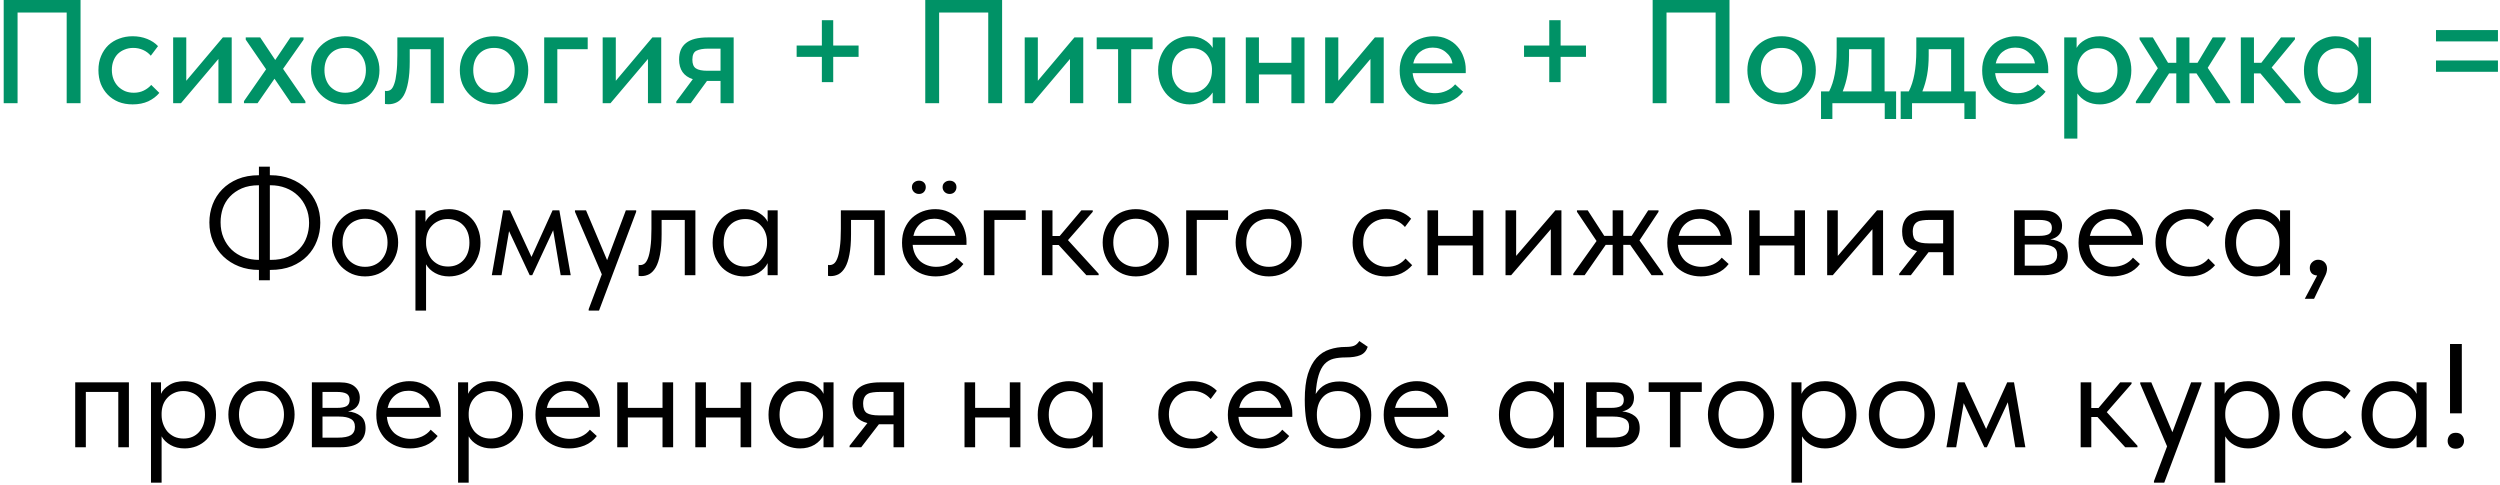 <?xml version="1.0" encoding="UTF-8"?> <svg xmlns="http://www.w3.org/2000/svg" width="654" height="127" viewBox="0 0 654 127" fill="none"> <path d="M0.968 -0.009H21.071V27H17.444V3.27H4.595V27H0.968V-0.009ZM34.701 27.309C33.337 27.309 32.103 27.09 30.997 26.653C29.891 26.19 28.952 25.559 28.18 24.762C27.408 23.965 26.804 23.026 26.366 21.945C25.955 20.839 25.749 19.643 25.749 18.357C25.749 16.968 25.981 15.733 26.444 14.653C26.907 13.547 27.537 12.608 28.334 11.836C29.157 11.065 30.109 10.486 31.19 10.1C32.27 9.688 33.44 9.482 34.701 9.482C36.064 9.482 37.325 9.714 38.482 10.177C39.64 10.64 40.592 11.27 41.337 12.068L39.447 14.576C38.907 13.933 38.238 13.431 37.44 13.071C36.643 12.711 35.781 12.531 34.855 12.531C34.058 12.531 33.312 12.672 32.617 12.955C31.948 13.212 31.357 13.585 30.842 14.074C30.354 14.563 29.968 15.167 29.685 15.888C29.402 16.608 29.26 17.405 29.26 18.28C29.26 19.154 29.402 19.965 29.685 20.711C29.968 21.431 30.366 22.061 30.881 22.601C31.395 23.116 32 23.527 32.694 23.836C33.389 24.119 34.161 24.261 35.01 24.261C35.987 24.261 36.862 24.068 37.633 23.682C38.405 23.296 39.048 22.807 39.562 22.215L41.685 24.299C40.939 25.199 39.974 25.933 38.791 26.498C37.608 27.039 36.244 27.309 34.701 27.309ZM45.296 9.791H48.73V21.135L58.299 9.791H60.614V27H57.141V15.425L47.341 27H45.296V9.791ZM63.822 26.46L69.609 18.125L64.285 10.37V9.791H68.066L72.001 15.695L75.976 9.791H79.41V10.37L74.046 18.01L79.873 26.46L79.911 27H76.169L71.809 20.595L67.371 27H63.822V26.46ZM90.317 27.309C89.031 27.309 87.835 27.09 86.729 26.653C85.648 26.19 84.71 25.559 83.912 24.762C83.115 23.965 82.484 23.026 82.022 21.945C81.584 20.839 81.366 19.643 81.366 18.357C81.366 17.071 81.584 15.888 82.022 14.807C82.484 13.701 83.115 12.762 83.912 11.991C84.71 11.193 85.648 10.576 86.729 10.138C87.835 9.701 89.031 9.482 90.317 9.482C91.603 9.482 92.787 9.701 93.867 10.138C94.973 10.576 95.925 11.193 96.722 11.991C97.52 12.762 98.137 13.701 98.574 14.807C99.037 15.888 99.269 17.071 99.269 18.357C99.269 19.669 99.037 20.878 98.574 21.984C98.137 23.064 97.507 24.003 96.684 24.801C95.886 25.572 94.935 26.19 93.829 26.653C92.748 27.09 91.578 27.309 90.317 27.309ZM90.317 24.261C91.115 24.261 91.848 24.119 92.517 23.836C93.185 23.553 93.751 23.154 94.214 22.64C94.703 22.1 95.076 21.47 95.333 20.749C95.591 20.029 95.719 19.232 95.719 18.357C95.719 16.634 95.23 15.232 94.253 14.151C93.301 13.071 91.989 12.531 90.317 12.531C88.671 12.531 87.346 13.071 86.343 14.151C85.366 15.232 84.877 16.634 84.877 18.357C84.877 19.206 85.005 20.003 85.263 20.749C85.52 21.47 85.88 22.087 86.343 22.601C86.832 23.116 87.41 23.527 88.079 23.836C88.748 24.119 89.494 24.261 90.317 24.261ZM101.593 27.27C101.361 27.27 101.181 27.257 101.053 27.232C100.924 27.232 100.808 27.219 100.705 27.193V23.759C100.808 23.785 100.898 23.797 100.975 23.797C101.078 23.797 101.156 23.797 101.207 23.797C101.593 23.797 101.953 23.669 102.287 23.412C102.622 23.129 102.905 22.64 103.136 21.945C103.393 21.251 103.586 20.299 103.715 19.09C103.869 17.881 103.946 16.325 103.946 14.421V9.791H116.101V27H112.667V12.878H107.188V16.081C107.188 18.241 107.046 20.042 106.763 21.482C106.506 22.897 106.133 24.042 105.644 24.916C105.155 25.765 104.564 26.37 103.869 26.73C103.175 27.09 102.416 27.27 101.593 27.27ZM129.241 27.309C127.955 27.309 126.759 27.09 125.653 26.653C124.572 26.19 123.634 25.559 122.836 24.762C122.039 23.965 121.409 23.026 120.946 21.945C120.508 20.839 120.29 19.643 120.29 18.357C120.29 17.071 120.508 15.888 120.946 14.807C121.409 13.701 122.039 12.762 122.836 11.991C123.634 11.193 124.572 10.576 125.653 10.138C126.759 9.701 127.955 9.482 129.241 9.482C130.527 9.482 131.711 9.701 132.791 10.138C133.897 10.576 134.849 11.193 135.646 11.991C136.444 12.762 137.061 13.701 137.498 14.807C137.961 15.888 138.193 17.071 138.193 18.357C138.193 19.669 137.961 20.878 137.498 21.984C137.061 23.064 136.431 24.003 135.608 24.801C134.81 25.572 133.859 26.19 132.752 26.653C131.672 27.09 130.502 27.309 129.241 27.309ZM129.241 24.261C130.039 24.261 130.772 24.119 131.441 23.836C132.109 23.553 132.675 23.154 133.138 22.64C133.627 22.1 134 21.47 134.257 20.749C134.515 20.029 134.643 19.232 134.643 18.357C134.643 16.634 134.154 15.232 133.177 14.151C132.225 13.071 130.913 12.531 129.241 12.531C127.595 12.531 126.27 13.071 125.267 14.151C124.29 15.232 123.801 16.634 123.801 18.357C123.801 19.206 123.929 20.003 124.187 20.749C124.444 21.47 124.804 22.087 125.267 22.601C125.756 23.116 126.335 23.527 127.003 23.836C127.672 24.119 128.418 24.261 129.241 24.261ZM142.361 9.791H153.743V12.878H145.795V27H142.361V9.791ZM157.659 9.791H161.093V21.135L170.662 9.791H172.977V27H169.505V15.425L159.704 27H157.659V9.791ZM176.918 26.537L181.239 20.711C178.847 19.939 177.651 18.215 177.651 15.54C177.651 13.637 178.256 12.209 179.465 11.257C180.674 10.28 182.577 9.791 185.175 9.791H191.927V27H188.493V21.174H184.944L180.699 27H176.918V26.537ZM188.493 18.511V12.724H185.291C183.953 12.724 182.924 12.904 182.204 13.264C181.484 13.598 181.124 14.383 181.124 15.617C181.124 16.724 181.432 17.482 182.05 17.894C182.667 18.305 183.67 18.511 185.059 18.511H188.493ZM217.97 5.277V11.913H224.607V14.884H217.97V21.482H214.999V14.884H208.401V11.913H214.999V5.277H217.97ZM242.048 -0.009H262.151V27H258.524V3.27H245.675V27H242.048V-0.009ZM268.063 9.791H271.497V21.135L281.066 9.791H283.381V27H279.908V15.425L270.108 27H268.063V9.791ZM292.492 12.878H286.897V9.791H301.521V12.878H295.926V27H292.492V12.878ZM311.183 27.309C310.103 27.309 309.061 27.103 308.058 26.691C307.08 26.28 306.206 25.688 305.434 24.916C304.688 24.145 304.084 23.206 303.621 22.1C303.183 20.994 302.965 19.759 302.965 18.396C302.965 17.058 303.183 15.836 303.621 14.73C304.058 13.624 304.65 12.685 305.396 11.913C306.142 11.142 307.003 10.55 307.981 10.138C308.984 9.701 310.051 9.482 311.183 9.482C312.675 9.482 313.936 9.791 314.965 10.409C316.019 11 316.778 11.707 317.241 12.531V9.791H320.521V27H317.241V24.183C316.675 25.084 315.865 25.83 314.81 26.421C313.781 27.013 312.572 27.309 311.183 27.309ZM311.762 24.222C312.611 24.222 313.357 24.068 314 23.759C314.669 23.424 315.222 23 315.659 22.486C316.122 21.945 316.469 21.341 316.701 20.672C316.932 19.978 317.048 19.257 317.048 18.511V17.933C317.022 17.212 316.881 16.531 316.624 15.888C316.392 15.245 316.058 14.679 315.621 14.19C315.183 13.701 314.643 13.315 314 13.032C313.357 12.749 312.637 12.608 311.839 12.608C311.093 12.608 310.399 12.736 309.756 12.994C309.113 13.251 308.547 13.624 308.058 14.113C307.595 14.576 307.222 15.167 306.939 15.888C306.682 16.608 306.553 17.431 306.553 18.357C306.553 19.257 306.682 20.068 306.939 20.788C307.196 21.508 307.556 22.125 308.019 22.64C308.482 23.129 309.023 23.515 309.64 23.797C310.283 24.08 310.99 24.222 311.762 24.222ZM337.825 19.476H329.337V27H325.903V9.791H329.337V16.428H337.825V9.791H341.259V27H337.825V19.476ZM346.665 9.791H350.099V21.135L359.668 9.791H361.983V27H358.51V15.425L348.709 27H346.665V9.791ZM375.184 27.309C373.872 27.309 372.663 27.103 371.557 26.691C370.476 26.28 369.525 25.688 368.702 24.916C367.904 24.145 367.274 23.219 366.811 22.138C366.374 21.032 366.155 19.797 366.155 18.434C366.155 17.019 366.399 15.759 366.888 14.653C367.377 13.547 368.02 12.608 368.817 11.836C369.64 11.065 370.579 10.486 371.634 10.1C372.714 9.688 373.846 9.482 375.03 9.482C376.367 9.482 377.55 9.727 378.579 10.216C379.634 10.679 380.521 11.322 381.242 12.145C381.962 12.942 382.502 13.868 382.862 14.923C383.248 15.952 383.441 17.032 383.441 18.164V19.129H369.55C369.731 20.775 370.348 22.061 371.403 22.987C372.483 23.913 373.821 24.376 375.415 24.376C376.496 24.376 377.486 24.17 378.386 23.759C379.312 23.347 380.071 22.781 380.663 22.061L382.746 23.99C381.898 25.096 380.804 25.933 379.467 26.498C378.129 27.039 376.702 27.309 375.184 27.309ZM374.798 12.454C373.512 12.454 372.406 12.826 371.48 13.572C370.579 14.293 369.988 15.296 369.705 16.582H379.968C379.763 15.399 379.184 14.421 378.232 13.65C377.306 12.852 376.161 12.454 374.798 12.454ZM408.257 5.277V11.913H414.894V14.884H408.257V21.482H405.286V14.884H398.688V11.913H405.286V5.277H408.257ZM432.335 -0.009H452.438V27H448.811V3.27H435.962V27H432.335V-0.009ZM466.067 27.309C464.781 27.309 463.585 27.09 462.479 26.653C461.399 26.19 460.46 25.559 459.662 24.762C458.865 23.965 458.235 23.026 457.772 21.945C457.334 20.839 457.116 19.643 457.116 18.357C457.116 17.071 457.334 15.888 457.772 14.807C458.235 13.701 458.865 12.762 459.662 11.991C460.46 11.193 461.399 10.576 462.479 10.138C463.585 9.701 464.781 9.482 466.067 9.482C467.354 9.482 468.537 9.701 469.617 10.138C470.723 10.576 471.675 11.193 472.473 11.991C473.27 12.762 473.887 13.701 474.325 14.807C474.788 15.888 475.019 17.071 475.019 18.357C475.019 19.669 474.788 20.878 474.325 21.984C473.887 23.064 473.257 24.003 472.434 24.801C471.637 25.572 470.685 26.19 469.579 26.653C468.498 27.09 467.328 27.309 466.067 27.309ZM466.067 24.261C466.865 24.261 467.598 24.119 468.267 23.836C468.936 23.553 469.501 23.154 469.964 22.64C470.453 22.1 470.826 21.47 471.083 20.749C471.341 20.029 471.469 19.232 471.469 18.357C471.469 16.634 470.981 15.232 470.003 14.151C469.051 13.071 467.739 12.531 466.067 12.531C464.421 12.531 463.096 13.071 462.093 14.151C461.116 15.232 460.627 16.634 460.627 18.357C460.627 19.206 460.756 20.003 461.013 20.749C461.27 21.47 461.63 22.087 462.093 22.601C462.582 23.116 463.161 23.527 463.83 23.836C464.498 24.119 465.244 24.261 466.067 24.261ZM476.379 23.913H478.501C479.17 22.601 479.659 21.096 479.968 19.399C480.302 17.675 480.469 15.605 480.469 13.187V9.791H493.009V23.913H496.019V31.129H493.048V27H479.35V31.129H476.379V23.913ZM483.71 14.46C483.71 16.363 483.569 18.087 483.286 19.63C483.003 21.148 482.591 22.576 482.051 23.913H489.575V12.878H483.71V14.46ZM497.217 23.913H499.339C500.008 22.601 500.496 21.096 500.805 19.399C501.139 17.675 501.307 15.605 501.307 13.187V9.791H513.847V23.913H516.856V31.129H513.885V27H500.188V31.129H497.217V23.913ZM504.548 14.46C504.548 16.363 504.406 18.087 504.123 19.63C503.84 21.148 503.429 22.576 502.889 23.913H510.413V12.878H504.548V14.46ZM527.564 27.309C526.252 27.309 525.043 27.103 523.937 26.691C522.856 26.28 521.905 25.688 521.082 24.916C520.284 24.145 519.654 23.219 519.191 22.138C518.754 21.032 518.535 19.797 518.535 18.434C518.535 17.019 518.779 15.759 519.268 14.653C519.757 13.547 520.4 12.608 521.197 11.836C522.02 11.065 522.959 10.486 524.014 10.1C525.094 9.688 526.226 9.482 527.409 9.482C528.747 9.482 529.93 9.727 530.959 10.216C532.014 10.679 532.901 11.322 533.622 12.145C534.342 12.942 534.882 13.868 535.242 14.923C535.628 15.952 535.821 17.032 535.821 18.164V19.129H521.93C522.11 20.775 522.728 22.061 523.783 22.987C524.863 23.913 526.2 24.376 527.795 24.376C528.876 24.376 529.866 24.17 530.766 23.759C531.692 23.347 532.451 22.781 533.043 22.061L535.126 23.99C534.278 25.096 533.184 25.933 531.847 26.498C530.509 27.039 529.081 27.309 527.564 27.309ZM527.178 12.454C525.892 12.454 524.786 12.826 523.86 13.572C522.959 14.293 522.368 15.296 522.085 16.582H532.348C532.143 15.399 531.564 14.421 530.612 13.65C529.686 12.852 528.541 12.454 527.178 12.454ZM540.003 36.26V9.791H543.244V12.531C543.682 11.707 544.428 11 545.482 10.409C546.537 9.791 547.823 9.482 549.341 9.482C550.447 9.482 551.502 9.701 552.505 10.138C553.508 10.55 554.383 11.142 555.129 11.913C555.875 12.685 556.466 13.624 556.903 14.73C557.341 15.836 557.559 17.058 557.559 18.396C557.559 19.759 557.328 20.994 556.865 22.1C556.428 23.206 555.823 24.145 555.051 24.916C554.305 25.688 553.431 26.28 552.428 26.691C551.45 27.103 550.421 27.309 549.341 27.309C548.029 27.309 546.859 27.051 545.83 26.537C544.826 25.997 544.029 25.302 543.437 24.453V36.26H540.003ZM548.685 12.608C547.862 12.608 547.129 12.749 546.486 13.032C545.842 13.315 545.302 13.701 544.865 14.19C544.428 14.679 544.08 15.245 543.823 15.888C543.592 16.531 543.463 17.212 543.437 17.933V18.511C543.437 19.257 543.553 19.978 543.785 20.672C544.042 21.341 544.389 21.945 544.826 22.486C545.289 23 545.842 23.424 546.486 23.759C547.154 24.068 547.9 24.222 548.723 24.222C549.495 24.222 550.19 24.08 550.807 23.797C551.45 23.515 552.003 23.129 552.466 22.64C552.929 22.125 553.289 21.508 553.547 20.788C553.804 20.068 553.932 19.257 553.932 18.357C553.932 16.505 553.418 15.09 552.389 14.113C551.386 13.11 550.151 12.608 548.685 12.608ZM558.745 26.537L564.494 17.855L559.71 10.293V9.791H563.183L567.157 16.428H569.318V9.791H572.752V16.428H574.874L578.848 9.791H582.205V10.293L577.536 17.74L583.401 26.537V27H579.697L574.604 19.206H572.752V27H569.318V19.206H567.427L562.411 27H558.745V26.537ZM586.2 9.791H589.634V16.428H591.563L596.695 9.791H600.36V10.293L594.264 17.663L601.826 26.537V27H597.891L591.331 19.206H589.634V27H586.2V9.791ZM610.932 27.309C609.852 27.309 608.81 27.103 607.807 26.691C606.829 26.28 605.954 25.688 605.183 24.916C604.437 24.145 603.832 23.206 603.369 22.1C602.932 20.994 602.713 19.759 602.713 18.396C602.713 17.058 602.932 15.836 603.369 14.73C603.807 13.624 604.398 12.685 605.144 11.913C605.89 11.142 606.752 10.55 607.729 10.138C608.733 9.701 609.8 9.482 610.932 9.482C612.424 9.482 613.684 9.791 614.713 10.409C615.768 11 616.527 11.707 616.99 12.531V9.791H620.269V27H616.99V24.183C616.424 25.084 615.614 25.83 614.559 26.421C613.53 27.013 612.321 27.309 610.932 27.309ZM611.511 24.222C612.36 24.222 613.105 24.068 613.749 23.759C614.417 23.424 614.97 23 615.408 22.486C615.871 21.945 616.218 21.341 616.45 20.672C616.681 19.978 616.797 19.257 616.797 18.511V17.933C616.771 17.212 616.63 16.531 616.372 15.888C616.141 15.245 615.806 14.679 615.369 14.19C614.932 13.701 614.392 13.315 613.749 13.032C613.105 12.749 612.385 12.608 611.588 12.608C610.842 12.608 610.147 12.736 609.504 12.994C608.861 13.251 608.295 13.624 607.807 14.113C607.343 14.576 606.971 15.167 606.688 15.888C606.43 16.608 606.302 17.431 606.302 18.357C606.302 19.257 606.43 20.068 606.688 20.788C606.945 21.508 607.305 22.125 607.768 22.64C608.231 23.129 608.771 23.515 609.388 23.797C610.032 24.08 610.739 24.222 611.511 24.222ZM653.462 18.781H637.256V15.81H653.462V18.781ZM653.462 10.833H637.256V7.862H653.462V10.833Z" fill="#009266"></path> <path d="M70.592 45.84H70.823C72.701 45.84 74.425 46.148 75.994 46.766C77.589 47.383 78.965 48.245 80.122 49.351C81.28 50.457 82.18 51.769 82.823 53.286C83.466 54.804 83.788 56.463 83.788 58.264C83.788 59.936 83.492 61.518 82.9 63.01C82.335 64.502 81.499 65.814 80.392 66.945C79.286 68.077 77.923 68.978 76.302 69.646C74.682 70.289 72.83 70.611 70.746 70.611H70.592V73.312H67.737V70.611C65.859 70.611 64.123 70.302 62.528 69.685C60.959 69.068 59.595 68.206 58.438 67.1C57.28 65.994 56.38 64.682 55.737 63.164C55.094 61.646 54.772 59.987 54.772 58.187C54.772 56.54 55.055 54.971 55.621 53.479C56.187 51.987 57.023 50.675 58.129 49.544C59.235 48.412 60.586 47.511 62.181 46.843C63.801 46.174 65.653 45.84 67.737 45.84V43.602H70.592V45.84ZM70.862 67.987C72.56 67.987 74.026 67.73 75.261 67.216C76.521 66.675 77.563 65.955 78.386 65.055C79.235 64.154 79.852 63.126 80.238 61.968C80.65 60.81 80.856 59.589 80.856 58.302C80.856 56.81 80.585 55.46 80.045 54.251C79.531 53.042 78.823 52.013 77.923 51.164C77.023 50.29 75.955 49.621 74.721 49.158C73.512 48.695 72.2 48.463 70.785 48.463H70.592V67.987H70.862ZM57.705 58.148C57.705 59.64 57.962 60.99 58.476 62.199C58.991 63.408 59.698 64.45 60.599 65.325C61.499 66.174 62.553 66.83 63.763 67.293C64.997 67.756 66.322 67.987 67.737 67.987V48.463H67.698C66 48.463 64.521 48.733 63.261 49.273C62.026 49.814 60.984 50.534 60.136 51.434C59.312 52.309 58.695 53.338 58.283 54.521C57.898 55.679 57.705 56.888 57.705 58.148ZM95.514 72.309C94.279 72.309 93.134 72.09 92.079 71.653C91.025 71.19 90.099 70.559 89.301 69.762C88.53 68.965 87.925 68.026 87.488 66.945C87.051 65.865 86.832 64.695 86.832 63.434C86.832 62.199 87.051 61.055 87.488 60C87.925 58.92 88.53 57.994 89.301 57.222C90.073 56.425 90.986 55.807 92.041 55.37C93.121 54.933 94.279 54.714 95.514 54.714C96.748 54.714 97.893 54.933 98.948 55.37C100.002 55.807 100.915 56.412 101.687 57.183C102.459 57.955 103.063 58.881 103.501 59.962C103.938 61.016 104.157 62.174 104.157 63.434C104.157 64.695 103.938 65.865 103.501 66.945C103.063 68.026 102.459 68.965 101.687 69.762C100.915 70.559 100.002 71.19 98.948 71.653C97.893 72.09 96.748 72.309 95.514 72.309ZM95.514 69.801C96.388 69.801 97.186 69.646 97.906 69.338C98.626 69.029 99.243 68.592 99.758 68.026C100.272 67.46 100.671 66.791 100.954 66.019C101.237 65.222 101.378 64.36 101.378 63.434C101.378 62.508 101.237 61.672 100.954 60.926C100.671 60.154 100.272 59.498 99.758 58.958C99.243 58.392 98.626 57.968 97.906 57.685C97.186 57.376 96.388 57.222 95.514 57.222C94.639 57.222 93.842 57.376 93.121 57.685C92.401 57.968 91.771 58.392 91.231 58.958C90.716 59.498 90.317 60.154 90.034 60.926C89.752 61.672 89.61 62.508 89.61 63.434C89.61 64.36 89.752 65.222 90.034 66.019C90.317 66.791 90.716 67.46 91.231 68.026C91.771 68.592 92.401 69.029 93.121 69.338C93.842 69.646 94.639 69.801 95.514 69.801ZM108.679 81.26V55.023H111.303V58.032C111.663 57.183 112.37 56.425 113.425 55.756C114.479 55.061 115.83 54.714 117.476 54.714C118.608 54.714 119.676 54.92 120.679 55.331C121.682 55.743 122.557 56.334 123.302 57.106C124.048 57.852 124.627 58.778 125.039 59.884C125.476 60.965 125.695 62.174 125.695 63.511C125.695 64.875 125.463 66.109 125 67.216C124.563 68.296 123.971 69.222 123.225 69.994C122.479 70.74 121.605 71.318 120.602 71.73C119.598 72.116 118.557 72.309 117.476 72.309C116.087 72.309 114.865 72.013 113.811 71.421C112.756 70.83 111.971 70.071 111.457 69.145V81.26H108.679ZM117.129 57.299C116.229 57.299 115.431 57.466 114.737 57.801C114.042 58.109 113.45 58.534 112.962 59.074C112.473 59.589 112.1 60.193 111.843 60.888C111.611 61.556 111.483 62.264 111.457 63.01V63.627C111.457 64.373 111.586 65.119 111.843 65.865C112.1 66.585 112.46 67.241 112.923 67.833C113.412 68.399 114.016 68.862 114.737 69.222C115.457 69.556 116.28 69.724 117.206 69.724C118.878 69.724 120.229 69.158 121.258 68.026C122.286 66.868 122.801 65.35 122.801 63.473C122.801 62.495 122.659 61.621 122.376 60.849C122.094 60.077 121.695 59.434 121.18 58.92C120.666 58.38 120.061 57.981 119.367 57.724C118.672 57.441 117.926 57.299 117.129 57.299ZM131.627 55.023H133.401L139.035 67.216L144.553 55.023H146.327L149.298 72H146.675L144.707 60.232L139.228 72H138.572L133.17 60.463L131.202 72H128.656L131.627 55.023ZM154 80.874L157.434 71.769L150.411 55.408V55.023H153.305L158.823 68.064L163.723 55.023H166.424V55.408L156.701 81.26H154V80.874ZM167.716 72.231C167.51 72.231 167.356 72.219 167.253 72.193C167.176 72.193 167.111 72.18 167.06 72.154V69.299C167.163 69.325 167.253 69.338 167.33 69.338C167.407 69.338 167.471 69.338 167.523 69.338C167.883 69.338 168.23 69.222 168.565 68.99C168.925 68.733 169.233 68.27 169.491 67.601C169.774 66.907 169.992 65.942 170.147 64.707C170.327 63.473 170.417 61.865 170.417 59.884V55.023H181.915V72H179.137V57.531H173.079V61.273C173.079 63.408 172.938 65.183 172.655 66.598C172.397 67.987 172.024 69.106 171.536 69.955C171.047 70.778 170.481 71.37 169.838 71.73C169.195 72.064 168.487 72.231 167.716 72.231ZM194.64 72.309C193.56 72.309 192.518 72.116 191.515 71.73C190.512 71.318 189.637 70.74 188.891 69.994C188.145 69.222 187.541 68.296 187.078 67.216C186.64 66.109 186.422 64.875 186.422 63.511C186.422 62.174 186.627 60.965 187.039 59.884C187.476 58.778 188.068 57.852 188.814 57.106C189.56 56.334 190.434 55.743 191.438 55.331C192.441 54.92 193.508 54.714 194.64 54.714C196.261 54.714 197.598 55.061 198.653 55.756C199.733 56.425 200.454 57.183 200.814 58.032V55.023H203.438V72H200.814V68.836C200.325 69.839 199.54 70.675 198.46 71.344C197.38 71.987 196.106 72.309 194.64 72.309ZM194.91 69.724C195.836 69.724 196.659 69.556 197.38 69.222C198.1 68.862 198.692 68.399 199.155 67.833C199.643 67.241 200.016 66.585 200.274 65.865C200.531 65.119 200.659 64.373 200.659 63.627V63.01C200.634 62.264 200.492 61.556 200.235 60.888C199.978 60.193 199.605 59.589 199.116 59.074C198.653 58.534 198.074 58.109 197.38 57.801C196.685 57.466 195.888 57.299 194.987 57.299C194.164 57.299 193.405 57.441 192.711 57.724C192.042 57.981 191.45 58.38 190.936 58.92C190.422 59.434 190.023 60.077 189.74 60.849C189.457 61.621 189.315 62.495 189.315 63.473C189.315 65.35 189.83 66.868 190.859 68.026C191.888 69.158 193.238 69.724 194.91 69.724ZM217.266 72.231C217.06 72.231 216.906 72.219 216.803 72.193C216.725 72.193 216.661 72.18 216.61 72.154V69.299C216.713 69.325 216.803 69.338 216.88 69.338C216.957 69.338 217.021 69.338 217.073 69.338C217.433 69.338 217.78 69.222 218.115 68.99C218.475 68.733 218.783 68.27 219.041 67.601C219.324 66.907 219.542 65.942 219.697 64.707C219.877 63.473 219.967 61.865 219.967 59.884V55.023H231.465V72H228.687V57.531H222.629V61.273C222.629 63.408 222.487 65.183 222.205 66.598C221.947 67.987 221.574 69.106 221.086 69.955C220.597 70.778 220.031 71.37 219.388 71.73C218.745 72.064 218.037 72.231 217.266 72.231ZM244.769 72.309C243.508 72.309 242.338 72.103 241.258 71.691C240.203 71.28 239.277 70.701 238.48 69.955C237.708 69.183 237.09 68.257 236.627 67.177C236.19 66.097 235.971 64.875 235.971 63.511C235.971 62.097 236.203 60.849 236.666 59.769C237.155 58.663 237.798 57.736 238.595 56.99C239.418 56.245 240.344 55.679 241.373 55.293C242.428 54.907 243.521 54.714 244.653 54.714C245.965 54.714 247.123 54.958 248.126 55.447C249.155 55.91 250.016 56.54 250.711 57.338C251.405 58.135 251.933 59.035 252.293 60.039C252.653 61.042 252.833 62.058 252.833 63.087V64.052H238.75C238.827 64.952 239.033 65.762 239.367 66.482C239.701 67.177 240.139 67.781 240.679 68.296C241.245 68.785 241.888 69.158 242.608 69.415C243.328 69.672 244.1 69.801 244.923 69.801C246.004 69.801 247.007 69.595 247.933 69.183C248.885 68.746 249.643 68.154 250.209 67.408L252.023 69.068C251.2 70.174 250.132 70.997 248.82 71.537C247.534 72.051 246.184 72.309 244.769 72.309ZM244.383 57.222C243.02 57.222 241.849 57.621 240.872 58.418C239.894 59.216 239.251 60.309 238.943 61.698H249.939C249.682 60.386 249.039 59.318 248.01 58.495C247.007 57.646 245.798 57.222 244.383 57.222ZM240.409 50.74C239.894 50.74 239.457 50.572 239.097 50.238C238.737 49.878 238.557 49.454 238.557 48.965C238.557 48.45 238.737 48.039 239.097 47.73C239.457 47.421 239.894 47.267 240.409 47.267C240.923 47.267 241.348 47.421 241.682 47.73C242.016 48.039 242.184 48.45 242.184 48.965C242.184 49.454 242.016 49.878 241.682 50.238C241.348 50.572 240.923 50.74 240.409 50.74ZM248.434 50.74C247.92 50.74 247.483 50.572 247.123 50.238C246.762 49.878 246.582 49.454 246.582 48.965C246.582 48.45 246.762 48.039 247.123 47.73C247.483 47.421 247.92 47.267 248.434 47.267C248.949 47.267 249.373 47.421 249.708 47.73C250.042 48.039 250.209 48.45 250.209 48.965C250.209 49.454 250.042 49.878 249.708 50.238C249.373 50.572 248.949 50.74 248.434 50.74ZM257.366 55.023H268.324V57.531H260.144V72H257.366V55.023ZM272.551 55.023H275.33V61.736H277.22L282.892 55.023H285.863V55.408L279.381 62.817L287.407 71.614V72H284.204L276.95 64.09H275.33V72H272.551V55.023ZM297.142 72.309C295.907 72.309 294.763 72.09 293.708 71.653C292.653 71.19 291.727 70.559 290.93 69.762C290.158 68.965 289.554 68.026 289.116 66.945C288.679 65.865 288.46 64.695 288.46 63.434C288.46 62.199 288.679 61.055 289.116 60C289.554 58.92 290.158 57.994 290.93 57.222C291.702 56.425 292.615 55.807 293.669 55.37C294.75 54.933 295.907 54.714 297.142 54.714C298.377 54.714 299.521 54.933 300.576 55.37C301.631 55.807 302.544 56.412 303.316 57.183C304.087 57.955 304.692 58.881 305.129 59.962C305.566 61.016 305.785 62.174 305.785 63.434C305.785 64.695 305.566 65.865 305.129 66.945C304.692 68.026 304.087 68.965 303.316 69.762C302.544 70.559 301.631 71.19 300.576 71.653C299.521 72.09 298.377 72.309 297.142 72.309ZM297.142 69.801C298.017 69.801 298.814 69.646 299.534 69.338C300.255 69.029 300.872 68.592 301.386 68.026C301.901 67.46 302.3 66.791 302.583 66.019C302.865 65.222 303.007 64.36 303.007 63.434C303.007 62.508 302.865 61.672 302.583 60.926C302.3 60.154 301.901 59.498 301.386 58.958C300.872 58.392 300.255 57.968 299.534 57.685C298.814 57.376 298.017 57.222 297.142 57.222C296.267 57.222 295.47 57.376 294.75 57.685C294.03 57.968 293.399 58.392 292.859 58.958C292.345 59.498 291.946 60.154 291.663 60.926C291.38 61.672 291.239 62.508 291.239 63.434C291.239 64.36 291.38 65.222 291.663 66.019C291.946 66.791 292.345 67.46 292.859 68.026C293.399 68.592 294.03 69.029 294.75 69.338C295.47 69.646 296.267 69.801 297.142 69.801ZM310.307 55.023H321.265V57.531H313.085V72H310.307V55.023ZM331.921 72.309C330.686 72.309 329.542 72.09 328.487 71.653C327.432 71.19 326.506 70.559 325.709 69.762C324.937 68.965 324.333 68.026 323.896 66.945C323.458 65.865 323.24 64.695 323.24 63.434C323.24 62.199 323.458 61.055 323.896 60C324.333 58.92 324.937 57.994 325.709 57.222C326.481 56.425 327.394 55.807 328.449 55.37C329.529 54.933 330.686 54.714 331.921 54.714C333.156 54.714 334.301 54.933 335.355 55.37C336.41 55.807 337.323 56.412 338.095 57.183C338.866 57.955 339.471 58.881 339.908 59.962C340.346 61.016 340.564 62.174 340.564 63.434C340.564 64.695 340.346 65.865 339.908 66.945C339.471 68.026 338.866 68.965 338.095 69.762C337.323 70.559 336.41 71.19 335.355 71.653C334.301 72.09 333.156 72.309 331.921 72.309ZM331.921 69.801C332.796 69.801 333.593 69.646 334.313 69.338C335.034 69.029 335.651 68.592 336.166 68.026C336.68 67.46 337.079 66.791 337.362 66.019C337.645 65.222 337.786 64.36 337.786 63.434C337.786 62.508 337.645 61.672 337.362 60.926C337.079 60.154 336.68 59.498 336.166 58.958C335.651 58.392 335.034 57.968 334.313 57.685C333.593 57.376 332.796 57.222 331.921 57.222C331.047 57.222 330.249 57.376 329.529 57.685C328.809 57.968 328.178 58.392 327.638 58.958C327.124 59.498 326.725 60.154 326.442 60.926C326.159 61.672 326.018 62.508 326.018 63.434C326.018 64.36 326.159 65.222 326.442 66.019C326.725 66.791 327.124 67.46 327.638 68.026C328.178 68.592 328.809 69.029 329.529 69.338C330.249 69.646 331.047 69.801 331.921 69.801ZM362.634 72.309C361.27 72.309 360.048 72.09 358.968 71.653C357.888 71.19 356.962 70.559 356.19 69.762C355.444 68.965 354.865 68.026 354.454 66.945C354.042 65.865 353.836 64.695 353.836 63.434C353.836 62.071 354.068 60.849 354.531 59.769C354.994 58.688 355.611 57.775 356.383 57.029C357.18 56.283 358.106 55.717 359.161 55.331C360.241 54.92 361.399 54.714 362.634 54.714C363.945 54.714 365.167 54.933 366.299 55.37C367.431 55.807 368.383 56.425 369.154 57.222L367.534 59.383C366.968 58.714 366.26 58.187 365.412 57.801C364.563 57.415 363.65 57.222 362.672 57.222C361.849 57.222 361.064 57.364 360.318 57.646C359.598 57.929 358.955 58.341 358.389 58.881C357.849 59.396 357.412 60.039 357.077 60.81C356.769 61.556 356.614 62.418 356.614 63.396C356.614 64.347 356.769 65.222 357.077 66.019C357.386 66.791 357.823 67.46 358.389 68.026C358.955 68.592 359.611 69.029 360.357 69.338C361.129 69.646 361.965 69.801 362.865 69.801C363.92 69.801 364.859 69.608 365.682 69.222C366.505 68.81 367.174 68.283 367.688 67.64L369.424 69.376C368.704 70.225 367.778 70.933 366.646 71.498C365.515 72.039 364.177 72.309 362.634 72.309ZM385.268 64.206H376.2V72H373.422V55.023H376.2V61.698H385.268V55.023H388.046V72H385.268V64.206ZM393.845 55.023H396.623V66.945L406.887 55.023H408.469V72H405.691V59.962L395.311 72H393.845V55.023ZM411.567 71.614L417.663 63.048L412.532 55.408V55.023H415.348L419.67 61.698H421.869V55.023H424.647V61.698H426.847L431.168 55.023H433.869V55.408L428.892 62.894L435.104 71.614V72H432.056L426.461 64.052H424.647V72H421.869V64.052H420.056L414.538 72H411.567V71.614ZM444.965 72.309C443.705 72.309 442.535 72.103 441.454 71.691C440.4 71.28 439.474 70.701 438.676 69.955C437.904 69.183 437.287 68.257 436.824 67.177C436.387 66.097 436.168 64.875 436.168 63.511C436.168 62.097 436.4 60.849 436.863 59.769C437.351 58.663 437.994 57.736 438.792 56.99C439.615 56.245 440.541 55.679 441.57 55.293C442.625 54.907 443.718 54.714 444.85 54.714C446.162 54.714 447.319 54.958 448.322 55.447C449.351 55.91 450.213 56.54 450.908 57.338C451.602 58.135 452.129 59.035 452.49 60.039C452.85 61.042 453.03 62.058 453.03 63.087V64.052H438.946C439.023 64.952 439.229 65.762 439.564 66.482C439.898 67.177 440.335 67.781 440.875 68.296C441.441 68.785 442.084 69.158 442.805 69.415C443.525 69.672 444.297 69.801 445.12 69.801C446.2 69.801 447.203 69.595 448.129 69.183C449.081 68.746 449.84 68.154 450.406 67.408L452.219 69.068C451.396 70.174 450.329 70.997 449.017 71.537C447.731 72.051 446.38 72.309 444.965 72.309ZM444.58 57.222C443.216 57.222 442.046 57.621 441.068 58.418C440.091 59.216 439.448 60.309 439.139 61.698H450.136C449.879 60.386 449.236 59.318 448.207 58.495C447.203 57.646 445.994 57.222 444.58 57.222ZM469.408 64.206H460.341V72H457.563V55.023H460.341V61.698H469.408V55.023H472.186V72H469.408V64.206ZM477.986 55.023H480.764V66.945L491.027 55.023H492.609V72H489.831V59.962L479.452 72H477.986V55.023ZM496.827 71.614L501.495 65.672C500.209 65.363 499.232 64.797 498.563 63.974C497.92 63.151 497.598 62.007 497.598 60.54C497.598 58.688 498.177 57.312 499.335 56.412C500.492 55.486 502.318 55.023 504.814 55.023H511.103V72H508.325V65.981H504.505L499.875 72H496.827V71.614ZM508.325 63.666V57.531H504.814C504.119 57.531 503.489 57.569 502.923 57.646C502.383 57.698 501.92 57.839 501.534 58.071C501.174 58.277 500.891 58.585 500.685 58.997C500.479 59.408 500.376 59.949 500.376 60.617C500.376 61.801 500.698 62.611 501.341 63.048C502.01 63.46 503.064 63.666 504.505 63.666H508.325ZM526.895 55.023H534.226C536.001 55.023 537.313 55.408 538.162 56.18C539.011 56.926 539.435 57.891 539.435 59.074C539.435 60.052 539.152 60.849 538.586 61.466C538.046 62.058 537.3 62.444 536.348 62.624C537.686 62.752 538.779 63.151 539.628 63.82C540.503 64.489 540.94 65.556 540.94 67.023C540.94 68.566 540.4 69.788 539.319 70.688C538.239 71.563 536.605 72 534.419 72H526.895V55.023ZM529.673 63.974V69.492H533.647C535.242 69.492 536.387 69.273 537.081 68.836C537.802 68.373 538.162 67.653 538.162 66.675C538.162 65.672 537.802 64.978 537.081 64.592C536.387 64.18 535.371 63.974 534.033 63.974H529.673ZM529.673 57.531V61.698H533.532C534.56 61.698 535.358 61.556 535.924 61.273C536.49 60.965 536.773 60.412 536.773 59.614C536.773 58.843 536.503 58.302 535.962 57.994C535.422 57.685 534.586 57.531 533.454 57.531H529.673ZM552.543 72.309C551.283 72.309 550.112 72.103 549.032 71.691C547.977 71.28 547.051 70.701 546.254 69.955C545.482 69.183 544.865 68.257 544.402 67.177C543.965 66.097 543.746 64.875 543.746 63.511C543.746 62.097 543.978 60.849 544.441 59.769C544.929 58.663 545.572 57.736 546.37 56.99C547.193 56.245 548.119 55.679 549.148 55.293C550.203 54.907 551.296 54.714 552.428 54.714C553.739 54.714 554.897 54.958 555.9 55.447C556.929 55.91 557.791 56.54 558.485 57.338C559.18 58.135 559.707 59.035 560.067 60.039C560.428 61.042 560.608 62.058 560.608 63.087V64.052H546.524C546.601 64.952 546.807 65.762 547.141 66.482C547.476 67.177 547.913 67.781 548.453 68.296C549.019 68.785 549.662 69.158 550.383 69.415C551.103 69.672 551.875 69.801 552.698 69.801C553.778 69.801 554.781 69.595 555.707 69.183C556.659 68.746 557.418 68.154 557.984 67.408L559.797 69.068C558.974 70.174 557.907 70.997 556.595 71.537C555.309 72.051 553.958 72.309 552.543 72.309ZM552.157 57.222C550.794 57.222 549.624 57.621 548.646 58.418C547.669 59.216 547.026 60.309 546.717 61.698H557.714C557.456 60.386 556.813 59.318 555.784 58.495C554.781 57.646 553.572 57.222 552.157 57.222ZM572.665 72.309C571.301 72.309 570.08 72.09 568.999 71.653C567.919 71.19 566.993 70.559 566.221 69.762C565.475 68.965 564.896 68.026 564.485 66.945C564.073 65.865 563.867 64.695 563.867 63.434C563.867 62.071 564.099 60.849 564.562 59.769C565.025 58.688 565.642 57.775 566.414 57.029C567.211 56.283 568.137 55.717 569.192 55.331C570.272 54.92 571.43 54.714 572.665 54.714C573.977 54.714 575.198 54.933 576.33 55.37C577.462 55.807 578.414 56.425 579.186 57.222L577.565 59.383C576.999 58.714 576.292 58.187 575.443 57.801C574.594 57.415 573.681 57.222 572.703 57.222C571.88 57.222 571.096 57.364 570.35 57.646C569.629 57.929 568.986 58.341 568.42 58.881C567.88 59.396 567.443 60.039 567.109 60.81C566.8 61.556 566.645 62.418 566.645 63.396C566.645 64.347 566.8 65.222 567.109 66.019C567.417 66.791 567.854 67.46 568.42 68.026C568.986 68.592 569.642 69.029 570.388 69.338C571.16 69.646 571.996 69.801 572.896 69.801C573.951 69.801 574.89 69.608 575.713 69.222C576.536 68.81 577.205 68.283 577.719 67.64L579.456 69.376C578.735 70.225 577.809 70.933 576.678 71.498C575.546 72.039 574.208 72.309 572.665 72.309ZM590.286 72.309C589.205 72.309 588.164 72.116 587.16 71.73C586.157 71.318 585.283 70.74 584.537 69.994C583.791 69.222 583.186 68.296 582.723 67.216C582.286 66.109 582.067 64.875 582.067 63.511C582.067 62.174 582.273 60.965 582.684 59.884C583.122 58.778 583.713 57.852 584.459 57.106C585.205 56.334 586.08 55.743 587.083 55.331C588.086 54.92 589.154 54.714 590.286 54.714C591.906 54.714 593.244 55.061 594.298 55.756C595.379 56.425 596.099 57.183 596.459 58.032V55.023H599.083V72H596.459V68.836C595.971 69.839 595.186 70.675 594.106 71.344C593.025 71.987 591.752 72.309 590.286 72.309ZM590.556 69.724C591.482 69.724 592.305 69.556 593.025 69.222C593.745 68.862 594.337 68.399 594.8 67.833C595.289 67.241 595.662 66.585 595.919 65.865C596.176 65.119 596.305 64.373 596.305 63.627V63.01C596.279 62.264 596.138 61.556 595.88 60.888C595.623 60.193 595.25 59.589 594.762 59.074C594.298 58.534 593.72 58.109 593.025 57.801C592.331 57.466 591.533 57.299 590.633 57.299C589.81 57.299 589.051 57.441 588.356 57.724C587.688 57.981 587.096 58.38 586.582 58.92C586.067 59.434 585.668 60.077 585.385 60.849C585.102 61.621 584.961 62.495 584.961 63.473C584.961 65.35 585.475 66.868 586.504 68.026C587.533 69.158 588.884 69.724 590.556 69.724ZM606.168 72.077C605.525 72.026 605.036 71.82 604.702 71.46C604.393 71.074 604.239 70.624 604.239 70.109C604.239 69.466 604.457 68.952 604.895 68.566C605.332 68.154 605.833 67.949 606.399 67.949C607.094 67.949 607.66 68.167 608.097 68.605C608.534 69.042 608.753 69.595 608.753 70.264C608.753 70.933 608.547 71.653 608.136 72.424C607.75 73.196 607.274 74.174 606.708 75.357L605.358 78.174H602.927L606.168 72.077ZM19.677 100.023H33.722V117H30.944V102.531H22.456V117H19.677V100.023ZM39.497 126.26V100.023H42.121V103.032C42.481 102.183 43.189 101.425 44.243 100.756C45.298 100.061 46.648 99.714 48.295 99.714C49.427 99.714 50.494 99.92 51.497 100.331C52.501 100.743 53.375 101.335 54.121 102.106C54.867 102.852 55.446 103.778 55.857 104.884C56.295 105.965 56.513 107.174 56.513 108.511C56.513 109.875 56.282 111.109 55.819 112.215C55.382 113.296 54.79 114.222 54.044 114.994C53.298 115.74 52.423 116.318 51.42 116.73C50.417 117.116 49.375 117.309 48.295 117.309C46.906 117.309 45.684 117.013 44.629 116.421C43.575 115.83 42.79 115.071 42.276 114.145V126.26H39.497ZM47.947 102.299C47.047 102.299 46.25 102.466 45.555 102.801C44.861 103.109 44.269 103.534 43.78 104.074C43.292 104.589 42.919 105.193 42.661 105.888C42.43 106.556 42.301 107.264 42.276 108.01V108.627C42.276 109.373 42.404 110.119 42.661 110.865C42.919 111.585 43.279 112.241 43.742 112.833C44.23 113.399 44.835 113.862 45.555 114.222C46.276 114.556 47.099 114.723 48.025 114.723C49.697 114.723 51.047 114.158 52.076 113.026C53.105 111.868 53.62 110.351 53.62 108.473C53.62 107.495 53.478 106.621 53.195 105.849C52.912 105.077 52.513 104.434 51.999 103.92C51.484 103.38 50.88 102.981 50.185 102.724C49.491 102.441 48.745 102.299 47.947 102.299ZM68.421 117.309C67.187 117.309 66.042 117.09 64.987 116.653C63.933 116.19 63.007 115.559 62.209 114.762C61.437 113.965 60.833 113.026 60.396 111.945C59.958 110.865 59.74 109.695 59.74 108.434C59.74 107.199 59.958 106.055 60.396 105C60.833 103.92 61.437 102.994 62.209 102.222C62.981 101.425 63.894 100.807 64.949 100.37C66.029 99.933 67.187 99.714 68.421 99.714C69.656 99.714 70.801 99.933 71.855 100.37C72.91 100.807 73.823 101.412 74.595 102.183C75.367 102.955 75.971 103.881 76.408 104.962C76.846 106.016 77.064 107.174 77.064 108.434C77.064 109.695 76.846 110.865 76.408 111.945C75.971 113.026 75.367 113.965 74.595 114.762C73.823 115.559 72.91 116.19 71.855 116.653C70.801 117.09 69.656 117.309 68.421 117.309ZM68.421 114.801C69.296 114.801 70.093 114.646 70.814 114.338C71.534 114.029 72.151 113.592 72.666 113.026C73.18 112.46 73.579 111.791 73.862 111.019C74.145 110.222 74.286 109.36 74.286 108.434C74.286 107.508 74.145 106.672 73.862 105.926C73.579 105.154 73.18 104.499 72.666 103.958C72.151 103.392 71.534 102.968 70.814 102.685C70.093 102.376 69.296 102.222 68.421 102.222C67.547 102.222 66.749 102.376 66.029 102.685C65.309 102.968 64.679 103.392 64.138 103.958C63.624 104.499 63.225 105.154 62.942 105.926C62.659 106.672 62.518 107.508 62.518 108.434C62.518 109.36 62.659 110.222 62.942 111.019C63.225 111.791 63.624 112.46 64.138 113.026C64.679 113.592 65.309 114.029 66.029 114.338C66.749 114.646 67.547 114.801 68.421 114.801ZM81.587 100.023H88.918C90.693 100.023 92.004 100.409 92.853 101.18C93.702 101.926 94.127 102.891 94.127 104.074C94.127 105.052 93.844 105.849 93.278 106.466C92.738 107.058 91.992 107.444 91.04 107.624C92.377 107.752 93.471 108.151 94.32 108.82C95.194 109.489 95.631 110.556 95.631 112.023C95.631 113.566 95.091 114.788 94.011 115.688C92.93 116.563 91.297 117 89.111 117H81.587V100.023ZM84.365 108.974V114.492H88.339C89.934 114.492 91.078 114.273 91.773 113.836C92.493 113.373 92.853 112.653 92.853 111.675C92.853 110.672 92.493 109.978 91.773 109.592C91.078 109.18 90.062 108.974 88.725 108.974H84.365ZM84.365 102.531V106.698H88.223C89.252 106.698 90.049 106.556 90.615 106.273C91.181 105.965 91.464 105.412 91.464 104.614C91.464 103.843 91.194 103.302 90.654 102.994C90.114 102.685 89.278 102.531 88.146 102.531H84.365ZM107.235 117.309C105.974 117.309 104.804 117.103 103.724 116.691C102.669 116.28 101.743 115.701 100.946 114.955C100.174 114.183 99.556 113.257 99.094 112.177C98.656 111.097 98.438 109.875 98.438 108.511C98.438 107.097 98.669 105.849 99.132 104.769C99.621 103.663 100.264 102.736 101.061 101.99C101.884 101.245 102.811 100.679 103.839 100.293C104.894 99.907 105.987 99.714 107.119 99.714C108.431 99.714 109.589 99.958 110.592 100.447C111.621 100.91 112.482 101.54 113.177 102.338C113.872 103.135 114.399 104.035 114.759 105.039C115.119 106.042 115.299 107.058 115.299 108.087V109.052H101.216C101.293 109.952 101.499 110.762 101.833 111.482C102.167 112.177 102.605 112.781 103.145 113.296C103.711 113.785 104.354 114.158 105.074 114.415C105.794 114.672 106.566 114.801 107.389 114.801C108.47 114.801 109.473 114.595 110.399 114.183C111.351 113.746 112.109 113.154 112.675 112.408L114.489 114.068C113.666 115.174 112.598 115.997 111.286 116.537C110 117.051 108.65 117.309 107.235 117.309ZM106.849 102.222C105.486 102.222 104.315 102.621 103.338 103.418C102.36 104.216 101.717 105.309 101.409 106.698H112.405C112.148 105.386 111.505 104.318 110.476 103.495C109.473 102.646 108.264 102.222 106.849 102.222ZM119.832 126.26V100.023H122.456V103.032C122.816 102.183 123.524 101.425 124.578 100.756C125.633 100.061 126.983 99.714 128.63 99.714C129.761 99.714 130.829 99.92 131.832 100.331C132.835 100.743 133.71 101.335 134.456 102.106C135.202 102.852 135.781 103.778 136.192 104.884C136.63 105.965 136.848 107.174 136.848 108.511C136.848 109.875 136.617 111.109 136.154 112.215C135.716 113.296 135.125 114.222 134.379 114.994C133.633 115.74 132.758 116.318 131.755 116.73C130.752 117.116 129.71 117.309 128.63 117.309C127.241 117.309 126.019 117.013 124.964 116.421C123.909 115.83 123.125 115.071 122.61 114.145V126.26H119.832ZM128.282 102.299C127.382 102.299 126.585 102.466 125.89 102.801C125.196 103.109 124.604 103.534 124.115 104.074C123.626 104.589 123.253 105.193 122.996 105.888C122.765 106.556 122.636 107.264 122.61 108.01V108.627C122.61 109.373 122.739 110.119 122.996 110.865C123.253 111.585 123.614 112.241 124.077 112.833C124.565 113.399 125.17 113.862 125.89 114.222C126.61 114.556 127.433 114.723 128.36 114.723C130.032 114.723 131.382 114.158 132.411 113.026C133.44 111.868 133.954 110.351 133.954 108.473C133.954 107.495 133.813 106.621 133.53 105.849C133.247 105.077 132.848 104.434 132.334 103.92C131.819 103.38 131.215 102.981 130.52 102.724C129.826 102.441 129.08 102.299 128.282 102.299ZM148.872 117.309C147.611 117.309 146.441 117.103 145.361 116.691C144.306 116.28 143.38 115.701 142.583 114.955C141.811 114.183 141.194 113.257 140.731 112.177C140.293 111.097 140.075 109.875 140.075 108.511C140.075 107.097 140.306 105.849 140.769 104.769C141.258 103.663 141.901 102.736 142.698 101.99C143.521 101.245 144.448 100.679 145.476 100.293C146.531 99.907 147.624 99.714 148.756 99.714C150.068 99.714 151.226 99.958 152.229 100.447C153.258 100.91 154.119 101.54 154.814 102.338C155.509 103.135 156.036 104.035 156.396 105.039C156.756 106.042 156.936 107.058 156.936 108.087V109.052H142.853C142.93 109.952 143.136 110.762 143.47 111.482C143.804 112.177 144.242 112.781 144.782 113.296C145.348 113.785 145.991 114.158 146.711 114.415C147.431 114.672 148.203 114.801 149.026 114.801C150.107 114.801 151.11 114.595 152.036 114.183C152.988 113.746 153.746 113.154 154.312 112.408L156.126 114.068C155.303 115.174 154.235 115.997 152.923 116.537C151.637 117.051 150.287 117.309 148.872 117.309ZM148.486 102.222C147.123 102.222 145.952 102.621 144.975 103.418C143.997 104.216 143.354 105.309 143.046 106.698H154.042C153.785 105.386 153.142 104.318 152.113 103.495C151.11 102.646 149.901 102.222 148.486 102.222ZM173.315 109.206H164.247V117H161.469V100.023H164.247V106.698H173.315V100.023H176.093V117H173.315V109.206ZM193.738 109.206H184.67V117H181.892V100.023H184.67V106.698H193.738V100.023H196.516V117H193.738V109.206ZM209.26 117.309C208.18 117.309 207.138 117.116 206.135 116.73C205.132 116.318 204.257 115.74 203.511 114.994C202.765 114.222 202.161 113.296 201.698 112.215C201.26 111.109 201.042 109.875 201.042 108.511C201.042 107.174 201.247 105.965 201.659 104.884C202.096 103.778 202.688 102.852 203.434 102.106C204.18 101.335 205.054 100.743 206.058 100.331C207.061 99.92 208.128 99.714 209.26 99.714C210.881 99.714 212.218 100.061 213.273 100.756C214.353 101.425 215.074 102.183 215.434 103.032V100.023H218.058V117H215.434V113.836C214.945 114.839 214.16 115.675 213.08 116.344C212 116.987 210.726 117.309 209.26 117.309ZM209.53 114.723C210.456 114.723 211.279 114.556 212 114.222C212.72 113.862 213.312 113.399 213.775 112.833C214.263 112.241 214.636 111.585 214.894 110.865C215.151 110.119 215.279 109.373 215.279 108.627V108.01C215.254 107.264 215.112 106.556 214.855 105.888C214.598 105.193 214.225 104.589 213.736 104.074C213.273 103.534 212.694 103.109 212 102.801C211.305 102.466 210.508 102.299 209.607 102.299C208.784 102.299 208.026 102.441 207.331 102.724C206.662 102.981 206.071 103.38 205.556 103.92C205.042 104.434 204.643 105.077 204.36 105.849C204.077 106.621 203.936 107.495 203.936 108.473C203.936 110.351 204.45 111.868 205.479 113.026C206.508 114.158 207.858 114.723 209.53 114.723ZM222.249 116.614L226.917 110.672C225.631 110.363 224.654 109.797 223.985 108.974C223.342 108.151 223.02 107.007 223.02 105.54C223.02 103.688 223.599 102.312 224.757 101.412C225.914 100.486 227.74 100.023 230.236 100.023H236.525V117H233.747V110.981H229.927L225.297 117H222.249V116.614ZM233.747 108.666V102.531H230.236C229.541 102.531 228.911 102.569 228.345 102.646C227.805 102.698 227.342 102.839 226.956 103.071C226.596 103.277 226.313 103.585 226.107 103.997C225.901 104.408 225.798 104.949 225.798 105.617C225.798 106.801 226.12 107.611 226.763 108.048C227.432 108.46 228.486 108.666 229.927 108.666H233.747ZM264.163 109.206H255.095V117H252.317V100.023H255.095V106.698H264.163V100.023H266.941V117H264.163V109.206ZM279.685 117.309C278.605 117.309 277.563 117.116 276.56 116.73C275.557 116.318 274.682 115.74 273.936 114.994C273.19 114.222 272.586 113.296 272.122 112.215C271.685 111.109 271.467 109.875 271.467 108.511C271.467 107.174 271.672 105.965 272.084 104.884C272.521 103.778 273.113 102.852 273.859 102.106C274.605 101.335 275.479 100.743 276.483 100.331C277.486 99.92 278.553 99.714 279.685 99.714C281.306 99.714 282.643 100.061 283.698 100.756C284.778 101.425 285.499 102.183 285.859 103.032V100.023H288.482V117H285.859V113.836C285.37 114.839 284.585 115.675 283.505 116.344C282.425 116.987 281.151 117.309 279.685 117.309ZM279.955 114.723C280.881 114.723 281.704 114.556 282.425 114.222C283.145 113.862 283.737 113.399 284.2 112.833C284.688 112.241 285.061 111.585 285.319 110.865C285.576 110.119 285.704 109.373 285.704 108.627V108.01C285.679 107.264 285.537 106.556 285.28 105.888C285.023 105.193 284.65 104.589 284.161 104.074C283.698 103.534 283.119 103.109 282.425 102.801C281.73 102.466 280.933 102.299 280.032 102.299C279.209 102.299 278.45 102.441 277.756 102.724C277.087 102.981 276.495 103.38 275.981 103.92C275.467 104.434 275.068 105.077 274.785 105.849C274.502 106.621 274.36 107.495 274.36 108.473C274.36 110.351 274.875 111.868 275.904 113.026C276.933 114.158 278.283 114.723 279.955 114.723ZM311.802 117.309C310.439 117.309 309.217 117.09 308.137 116.653C307.057 116.19 306.131 115.559 305.359 114.762C304.613 113.965 304.034 113.026 303.623 111.945C303.211 110.865 303.005 109.695 303.005 108.434C303.005 107.071 303.237 105.849 303.7 104.769C304.163 103.688 304.78 102.775 305.552 102.029C306.349 101.283 307.275 100.717 308.33 100.331C309.41 99.92 310.568 99.714 311.802 99.714C313.114 99.714 314.336 99.933 315.468 100.37C316.6 100.807 317.552 101.425 318.323 102.222L316.703 104.383C316.137 103.714 315.429 103.187 314.581 102.801C313.732 102.415 312.819 102.222 311.841 102.222C311.018 102.222 310.233 102.363 309.487 102.646C308.767 102.929 308.124 103.341 307.558 103.881C307.018 104.396 306.581 105.039 306.246 105.81C305.938 106.556 305.783 107.418 305.783 108.396C305.783 109.347 305.938 110.222 306.246 111.019C306.555 111.791 306.992 112.46 307.558 113.026C308.124 113.592 308.78 114.029 309.526 114.338C310.298 114.646 311.134 114.801 312.034 114.801C313.089 114.801 314.028 114.608 314.851 114.222C315.674 113.81 316.343 113.283 316.857 112.64L318.593 114.376C317.873 115.225 316.947 115.932 315.815 116.498C314.683 117.039 313.346 117.309 311.802 117.309ZM330.002 117.309C328.742 117.309 327.571 117.103 326.491 116.691C325.436 116.28 324.51 115.701 323.713 114.955C322.941 114.183 322.324 113.257 321.861 112.177C321.423 111.097 321.205 109.875 321.205 108.511C321.205 107.097 321.436 105.849 321.899 104.769C322.388 103.663 323.031 102.736 323.829 101.99C324.652 101.245 325.578 100.679 326.607 100.293C327.661 99.907 328.755 99.714 329.886 99.714C331.198 99.714 332.356 99.958 333.359 100.447C334.388 100.91 335.25 101.54 335.944 102.338C336.639 103.135 337.166 104.035 337.526 105.039C337.886 106.042 338.066 107.058 338.066 108.087V109.052H323.983C324.06 109.952 324.266 110.762 324.6 111.482C324.935 112.177 325.372 112.781 325.912 113.296C326.478 113.785 327.121 114.158 327.841 114.415C328.562 114.672 329.333 114.801 330.157 114.801C331.237 114.801 332.24 114.595 333.166 114.183C334.118 113.746 334.877 113.154 335.443 112.408L337.256 114.068C336.433 115.174 335.365 115.997 334.054 116.537C332.767 117.051 331.417 117.309 330.002 117.309ZM329.616 102.222C328.253 102.222 327.083 102.621 326.105 103.418C325.128 104.216 324.485 105.309 324.176 106.698H335.173C334.915 105.386 334.272 104.318 333.243 103.495C332.24 102.646 331.031 102.222 329.616 102.222ZM350.239 117.309C348.542 117.309 347.114 117.039 345.956 116.498C344.825 115.932 343.911 115.122 343.217 114.068C342.548 112.987 342.059 111.662 341.751 110.093C341.468 108.498 341.326 106.659 341.326 104.576C341.326 101.875 341.596 99.637 342.137 97.862C342.702 96.087 343.461 94.672 344.413 93.618C345.39 92.563 346.522 91.83 347.808 91.418C349.12 90.981 350.509 90.762 351.976 90.762C352.953 90.762 353.699 90.659 354.214 90.454C354.728 90.248 355.191 89.836 355.603 89.219L357.802 90.724C357.442 91.804 356.786 92.537 355.834 92.923C354.908 93.309 353.648 93.502 352.053 93.502C350.844 93.502 349.776 93.618 348.85 93.849C347.95 94.081 347.165 94.544 346.497 95.238C345.854 95.933 345.339 96.91 344.953 98.171C344.567 99.405 344.31 101.039 344.182 103.071C344.902 101.913 345.776 101.077 346.805 100.563C347.834 100.048 349.03 99.791 350.394 99.791C351.706 99.791 352.876 100.023 353.905 100.486C354.934 100.923 355.808 101.54 356.529 102.338C357.249 103.109 357.789 104.035 358.149 105.116C358.535 106.196 358.728 107.354 358.728 108.589C358.728 109.978 358.496 111.225 358.033 112.331C357.57 113.412 356.953 114.325 356.181 115.071C355.41 115.791 354.509 116.344 353.48 116.73C352.452 117.116 351.371 117.309 350.239 117.309ZM350.162 114.801C351.86 114.801 353.223 114.248 354.252 113.142C355.307 112.01 355.834 110.479 355.834 108.55C355.834 107.624 355.706 106.788 355.448 106.042C355.191 105.27 354.818 104.614 354.329 104.074C353.841 103.508 353.236 103.071 352.516 102.762C351.821 102.454 351.011 102.299 350.085 102.299C348.31 102.299 346.934 102.865 345.956 103.997C344.979 105.103 344.49 106.608 344.49 108.511C344.49 110.518 345.018 112.074 346.072 113.18C347.127 114.26 348.49 114.801 350.162 114.801ZM370.772 117.309C369.512 117.309 368.342 117.103 367.261 116.691C366.207 116.28 365.281 115.701 364.483 114.955C363.711 114.183 363.094 113.257 362.631 112.177C362.194 111.097 361.975 109.875 361.975 108.511C361.975 107.097 362.207 105.849 362.67 104.769C363.158 103.663 363.801 102.736 364.599 101.99C365.422 101.245 366.348 100.679 367.377 100.293C368.432 99.907 369.525 99.714 370.657 99.714C371.969 99.714 373.126 99.958 374.129 100.447C375.158 100.91 376.02 101.54 376.715 102.338C377.409 103.135 377.936 104.035 378.297 105.039C378.657 106.042 378.837 107.058 378.837 108.087V109.052H364.753C364.83 109.952 365.036 110.762 365.371 111.482C365.705 112.177 366.142 112.781 366.682 113.296C367.248 113.785 367.891 114.158 368.612 114.415C369.332 114.672 370.104 114.801 370.927 114.801C372.007 114.801 373.01 114.595 373.936 114.183C374.888 113.746 375.647 113.154 376.213 112.408L378.026 114.068C377.203 115.174 376.136 115.997 374.824 116.537C373.538 117.051 372.187 117.309 370.772 117.309ZM370.387 102.222C369.023 102.222 367.853 102.621 366.875 103.418C365.898 104.216 365.255 105.309 364.946 106.698H375.943C375.686 105.386 375.043 104.318 374.014 103.495C373.01 102.646 371.801 102.222 370.387 102.222ZM400.338 117.309C399.258 117.309 398.216 117.116 397.213 116.73C396.21 116.318 395.335 115.74 394.589 114.994C393.843 114.222 393.239 113.296 392.776 112.215C392.338 111.109 392.12 109.875 392.12 108.511C392.12 107.174 392.325 105.965 392.737 104.884C393.174 103.778 393.766 102.852 394.512 102.106C395.258 101.335 396.132 100.743 397.136 100.331C398.139 99.92 399.206 99.714 400.338 99.714C401.959 99.714 403.296 100.061 404.351 100.756C405.431 101.425 406.152 102.183 406.512 103.032V100.023H409.136V117H406.512V113.836C406.023 114.839 405.238 115.675 404.158 116.344C403.078 116.987 401.804 117.309 400.338 117.309ZM400.608 114.723C401.534 114.723 402.357 114.556 403.078 114.222C403.798 113.862 404.39 113.399 404.853 112.833C405.341 112.241 405.714 111.585 405.972 110.865C406.229 110.119 406.357 109.373 406.357 108.627V108.01C406.332 107.264 406.19 106.556 405.933 105.888C405.676 105.193 405.303 104.589 404.814 104.074C404.351 103.534 403.772 103.109 403.078 102.801C402.383 102.466 401.586 102.299 400.685 102.299C399.862 102.299 399.103 102.441 398.409 102.724C397.74 102.981 397.148 103.38 396.634 103.92C396.12 104.434 395.721 105.077 395.438 105.849C395.155 106.621 395.013 107.495 395.013 108.473C395.013 110.351 395.528 111.868 396.557 113.026C397.586 114.158 398.936 114.723 400.608 114.723ZM414.908 100.023H422.24C424.014 100.023 425.326 100.409 426.175 101.18C427.024 101.926 427.449 102.891 427.449 104.074C427.449 105.052 427.166 105.849 426.6 106.466C426.059 107.058 425.314 107.444 424.362 107.624C425.699 107.752 426.793 108.151 427.641 108.82C428.516 109.489 428.953 110.556 428.953 112.023C428.953 113.566 428.413 114.788 427.333 115.688C426.252 116.563 424.619 117 422.432 117H414.908V100.023ZM417.687 108.974V114.492H421.661C423.256 114.492 424.4 114.273 425.095 113.836C425.815 113.373 426.175 112.653 426.175 111.675C426.175 110.672 425.815 109.978 425.095 109.592C424.4 109.18 423.384 108.974 422.047 108.974H417.687ZM417.687 102.531V106.698H421.545C422.574 106.698 423.371 106.556 423.937 106.273C424.503 105.965 424.786 105.412 424.786 104.614C424.786 103.843 424.516 103.302 423.976 102.994C423.436 102.685 422.6 102.531 421.468 102.531H417.687ZM436.848 102.531H431.292V100.023H445.183V102.531H439.626V117H436.848V102.531ZM455.476 117.309C454.241 117.309 453.096 117.09 452.042 116.653C450.987 116.19 450.061 115.559 449.263 114.762C448.492 113.965 447.887 113.026 447.45 111.945C447.013 110.865 446.794 109.695 446.794 108.434C446.794 107.199 447.013 106.055 447.45 105C447.887 103.92 448.492 102.994 449.263 102.222C450.035 101.425 450.948 100.807 452.003 100.37C453.083 99.933 454.241 99.714 455.476 99.714C456.71 99.714 457.855 99.933 458.91 100.37C459.964 100.807 460.877 101.412 461.649 102.183C462.421 102.955 463.025 103.881 463.463 104.962C463.9 106.016 464.119 107.174 464.119 108.434C464.119 109.695 463.9 110.865 463.463 111.945C463.025 113.026 462.421 113.965 461.649 114.762C460.877 115.559 459.964 116.19 458.91 116.653C457.855 117.09 456.71 117.309 455.476 117.309ZM455.476 114.801C456.35 114.801 457.148 114.646 457.868 114.338C458.588 114.029 459.205 113.592 459.72 113.026C460.234 112.46 460.633 111.791 460.916 111.019C461.199 110.222 461.34 109.36 461.34 108.434C461.34 107.508 461.199 106.672 460.916 105.926C460.633 105.154 460.234 104.499 459.72 103.958C459.205 103.392 458.588 102.968 457.868 102.685C457.148 102.376 456.35 102.222 455.476 102.222C454.601 102.222 453.804 102.376 453.083 102.685C452.363 102.968 451.733 103.392 451.193 103.958C450.678 104.499 450.279 105.154 449.997 105.926C449.714 106.672 449.572 107.508 449.572 108.434C449.572 109.36 449.714 110.222 449.997 111.019C450.279 111.791 450.678 112.46 451.193 113.026C451.733 113.592 452.363 114.029 453.083 114.338C453.804 114.646 454.601 114.801 455.476 114.801ZM468.641 126.26V100.023H471.265V103.032C471.625 102.183 472.332 101.425 473.387 100.756C474.441 100.061 475.792 99.714 477.438 99.714C478.57 99.714 479.638 99.92 480.641 100.331C481.644 100.743 482.519 101.335 483.265 102.106C484.011 102.852 484.589 103.778 485.001 104.884C485.438 105.965 485.657 107.174 485.657 108.511C485.657 109.875 485.425 111.109 484.962 112.215C484.525 113.296 483.933 114.222 483.187 114.994C482.441 115.74 481.567 116.318 480.564 116.73C479.56 117.116 478.519 117.309 477.438 117.309C476.049 117.309 474.827 117.013 473.773 116.421C472.718 115.83 471.933 115.071 471.419 114.145V126.26H468.641ZM477.091 102.299C476.191 102.299 475.393 102.466 474.699 102.801C474.004 103.109 473.413 103.534 472.924 104.074C472.435 104.589 472.062 105.193 471.805 105.888C471.573 106.556 471.445 107.264 471.419 108.01V108.627C471.419 109.373 471.548 110.119 471.805 110.865C472.062 111.585 472.422 112.241 472.885 112.833C473.374 113.399 473.978 113.862 474.699 114.222C475.419 114.556 476.242 114.723 477.168 114.723C478.84 114.723 480.191 114.158 481.22 113.026C482.248 111.868 482.763 110.351 482.763 108.473C482.763 107.495 482.621 106.621 482.338 105.849C482.056 105.077 481.657 104.434 481.142 103.92C480.628 103.38 480.023 102.981 479.329 102.724C478.634 102.441 477.888 102.299 477.091 102.299ZM497.565 117.309C496.33 117.309 495.185 117.09 494.131 116.653C493.076 116.19 492.15 115.559 491.353 114.762C490.581 113.965 489.976 113.026 489.539 111.945C489.102 110.865 488.883 109.695 488.883 108.434C488.883 107.199 489.102 106.055 489.539 105C489.976 103.92 490.581 102.994 491.353 102.222C492.124 101.425 493.037 100.807 494.092 100.37C495.172 99.933 496.33 99.714 497.565 99.714C498.799 99.714 499.944 99.933 500.999 100.37C502.053 100.807 502.967 101.412 503.738 102.183C504.51 102.955 505.114 103.881 505.552 104.962C505.989 106.016 506.208 107.174 506.208 108.434C506.208 109.695 505.989 110.865 505.552 111.945C505.114 113.026 504.51 113.965 503.738 114.762C502.967 115.559 502.053 116.19 500.999 116.653C499.944 117.09 498.799 117.309 497.565 117.309ZM497.565 114.801C498.439 114.801 499.237 114.646 499.957 114.338C500.677 114.029 501.295 113.592 501.809 113.026C502.324 112.46 502.722 111.791 503.005 111.019C503.288 110.222 503.43 109.36 503.43 108.434C503.43 107.508 503.288 106.672 503.005 105.926C502.722 105.154 502.324 104.499 501.809 103.958C501.295 103.392 500.677 102.968 499.957 102.685C499.237 102.376 498.439 102.222 497.565 102.222C496.69 102.222 495.893 102.376 495.172 102.685C494.452 102.968 493.822 103.392 493.282 103.958C492.767 104.499 492.369 105.154 492.086 105.926C491.803 106.672 491.661 107.508 491.661 108.434C491.661 109.36 491.803 110.222 492.086 111.019C492.369 111.791 492.767 112.46 493.282 113.026C493.822 113.592 494.452 114.029 495.172 114.338C495.893 114.646 496.69 114.801 497.565 114.801ZM512.162 100.023H513.937L519.57 112.215L525.088 100.023H526.863L529.834 117H527.21L525.242 105.232L519.763 117H519.107L513.706 105.463L511.738 117H509.191L512.162 100.023ZM544.303 100.023H547.082V106.736H548.972L554.644 100.023H557.615V100.409L551.133 107.817L559.159 116.614V117H555.956L548.702 109.09H547.082V117H544.303V100.023ZM563.474 125.875L566.908 116.768L559.886 100.409V100.023H562.78L568.297 113.064L573.197 100.023H575.898V100.409L566.175 126.26H563.474V125.875ZM579.346 126.26V100.023H581.97V103.032C582.33 102.183 583.038 101.425 584.092 100.756C585.147 100.061 586.497 99.714 588.144 99.714C589.275 99.714 590.343 99.92 591.346 100.331C592.349 100.743 593.224 101.335 593.97 102.106C594.716 102.852 595.295 103.778 595.706 104.884C596.144 105.965 596.362 107.174 596.362 108.511C596.362 109.875 596.131 111.109 595.668 112.215C595.23 113.296 594.639 114.222 593.893 114.994C593.147 115.74 592.272 116.318 591.269 116.73C590.266 117.116 589.224 117.309 588.144 117.309C586.755 117.309 585.533 117.013 584.478 116.421C583.423 115.83 582.639 115.071 582.124 114.145V126.26H579.346ZM587.796 102.299C586.896 102.299 586.099 102.466 585.404 102.801C584.71 103.109 584.118 103.534 583.629 104.074C583.14 104.589 582.767 105.193 582.51 105.888C582.279 106.556 582.15 107.264 582.124 108.01V108.627C582.124 109.373 582.253 110.119 582.51 110.865C582.767 111.585 583.128 112.241 583.591 112.833C584.079 113.399 584.684 113.862 585.404 114.222C586.124 114.556 586.947 114.723 587.874 114.723C589.546 114.723 590.896 114.158 591.925 113.026C592.954 111.868 593.468 110.351 593.468 108.473C593.468 107.495 593.327 106.621 593.044 105.849C592.761 105.077 592.362 104.434 591.848 103.92C591.333 103.38 590.729 102.981 590.034 102.724C589.34 102.441 588.594 102.299 587.796 102.299ZM608.386 117.309C607.023 117.309 605.801 117.09 604.72 116.653C603.64 116.19 602.714 115.559 601.942 114.762C601.196 113.965 600.618 113.026 600.206 111.945C599.794 110.865 599.589 109.695 599.589 108.434C599.589 107.071 599.82 105.849 600.283 104.769C600.746 103.688 601.363 102.775 602.135 102.029C602.933 101.283 603.859 100.717 604.913 100.331C605.994 99.92 607.151 99.714 608.386 99.714C609.698 99.714 610.92 99.933 612.051 100.37C613.183 100.807 614.135 101.425 614.907 102.222L613.286 104.383C612.72 103.714 612.013 103.187 611.164 102.801C610.315 102.415 609.402 102.222 608.425 102.222C607.601 102.222 606.817 102.363 606.071 102.646C605.351 102.929 604.708 103.341 604.142 103.881C603.601 104.396 603.164 105.039 602.83 105.81C602.521 106.556 602.367 107.418 602.367 108.396C602.367 109.347 602.521 110.222 602.83 111.019C603.138 111.791 603.576 112.46 604.142 113.026C604.708 113.592 605.363 114.029 606.109 114.338C606.881 114.646 607.717 114.801 608.617 114.801C609.672 114.801 610.611 114.608 611.434 114.222C612.257 113.81 612.926 113.283 613.441 112.64L615.177 114.376C614.457 115.225 613.531 115.932 612.399 116.498C611.267 117.039 609.929 117.309 608.386 117.309ZM626.007 117.309C624.926 117.309 623.885 117.116 622.881 116.73C621.878 116.318 621.004 115.74 620.258 114.994C619.512 114.222 618.907 113.296 618.444 112.215C618.007 111.109 617.788 109.875 617.788 108.511C617.788 107.174 617.994 105.965 618.406 104.884C618.843 103.778 619.434 102.852 620.18 102.106C620.926 101.335 621.801 100.743 622.804 100.331C623.807 99.92 624.875 99.714 626.007 99.714C627.627 99.714 628.965 100.061 630.02 100.756C631.1 101.425 631.82 102.183 632.18 103.032V100.023H634.804V117H632.18V113.836C631.692 114.839 630.907 115.675 629.827 116.344C628.746 116.987 627.473 117.309 626.007 117.309ZM626.277 114.723C627.203 114.723 628.026 114.556 628.746 114.222C629.467 113.862 630.058 113.399 630.521 112.833C631.01 112.241 631.383 111.585 631.64 110.865C631.897 110.119 632.026 109.373 632.026 108.627V108.01C632 107.264 631.859 106.556 631.602 105.888C631.344 105.193 630.971 104.589 630.483 104.074C630.02 103.534 629.441 103.109 628.746 102.801C628.052 102.466 627.254 102.299 626.354 102.299C625.531 102.299 624.772 102.441 624.077 102.724C623.409 102.981 622.817 103.38 622.303 103.92C621.788 104.434 621.389 105.077 621.106 105.849C620.824 106.621 620.682 107.495 620.682 108.473C620.682 110.351 621.196 111.868 622.225 113.026C623.254 114.158 624.605 114.723 626.277 114.723ZM640.924 89.991H644.011V108.125H640.924V89.991ZM642.429 117.386C641.76 117.386 641.233 117.193 640.847 116.807C640.487 116.396 640.307 115.907 640.307 115.341C640.307 114.749 640.487 114.248 640.847 113.836C641.207 113.424 641.735 113.219 642.429 113.219C643.124 113.219 643.651 113.424 644.011 113.836C644.397 114.248 644.59 114.749 644.59 115.341C644.59 115.907 644.397 116.396 644.011 116.807C643.625 117.193 643.098 117.386 642.429 117.386Z" fill="black"></path> </svg> 
